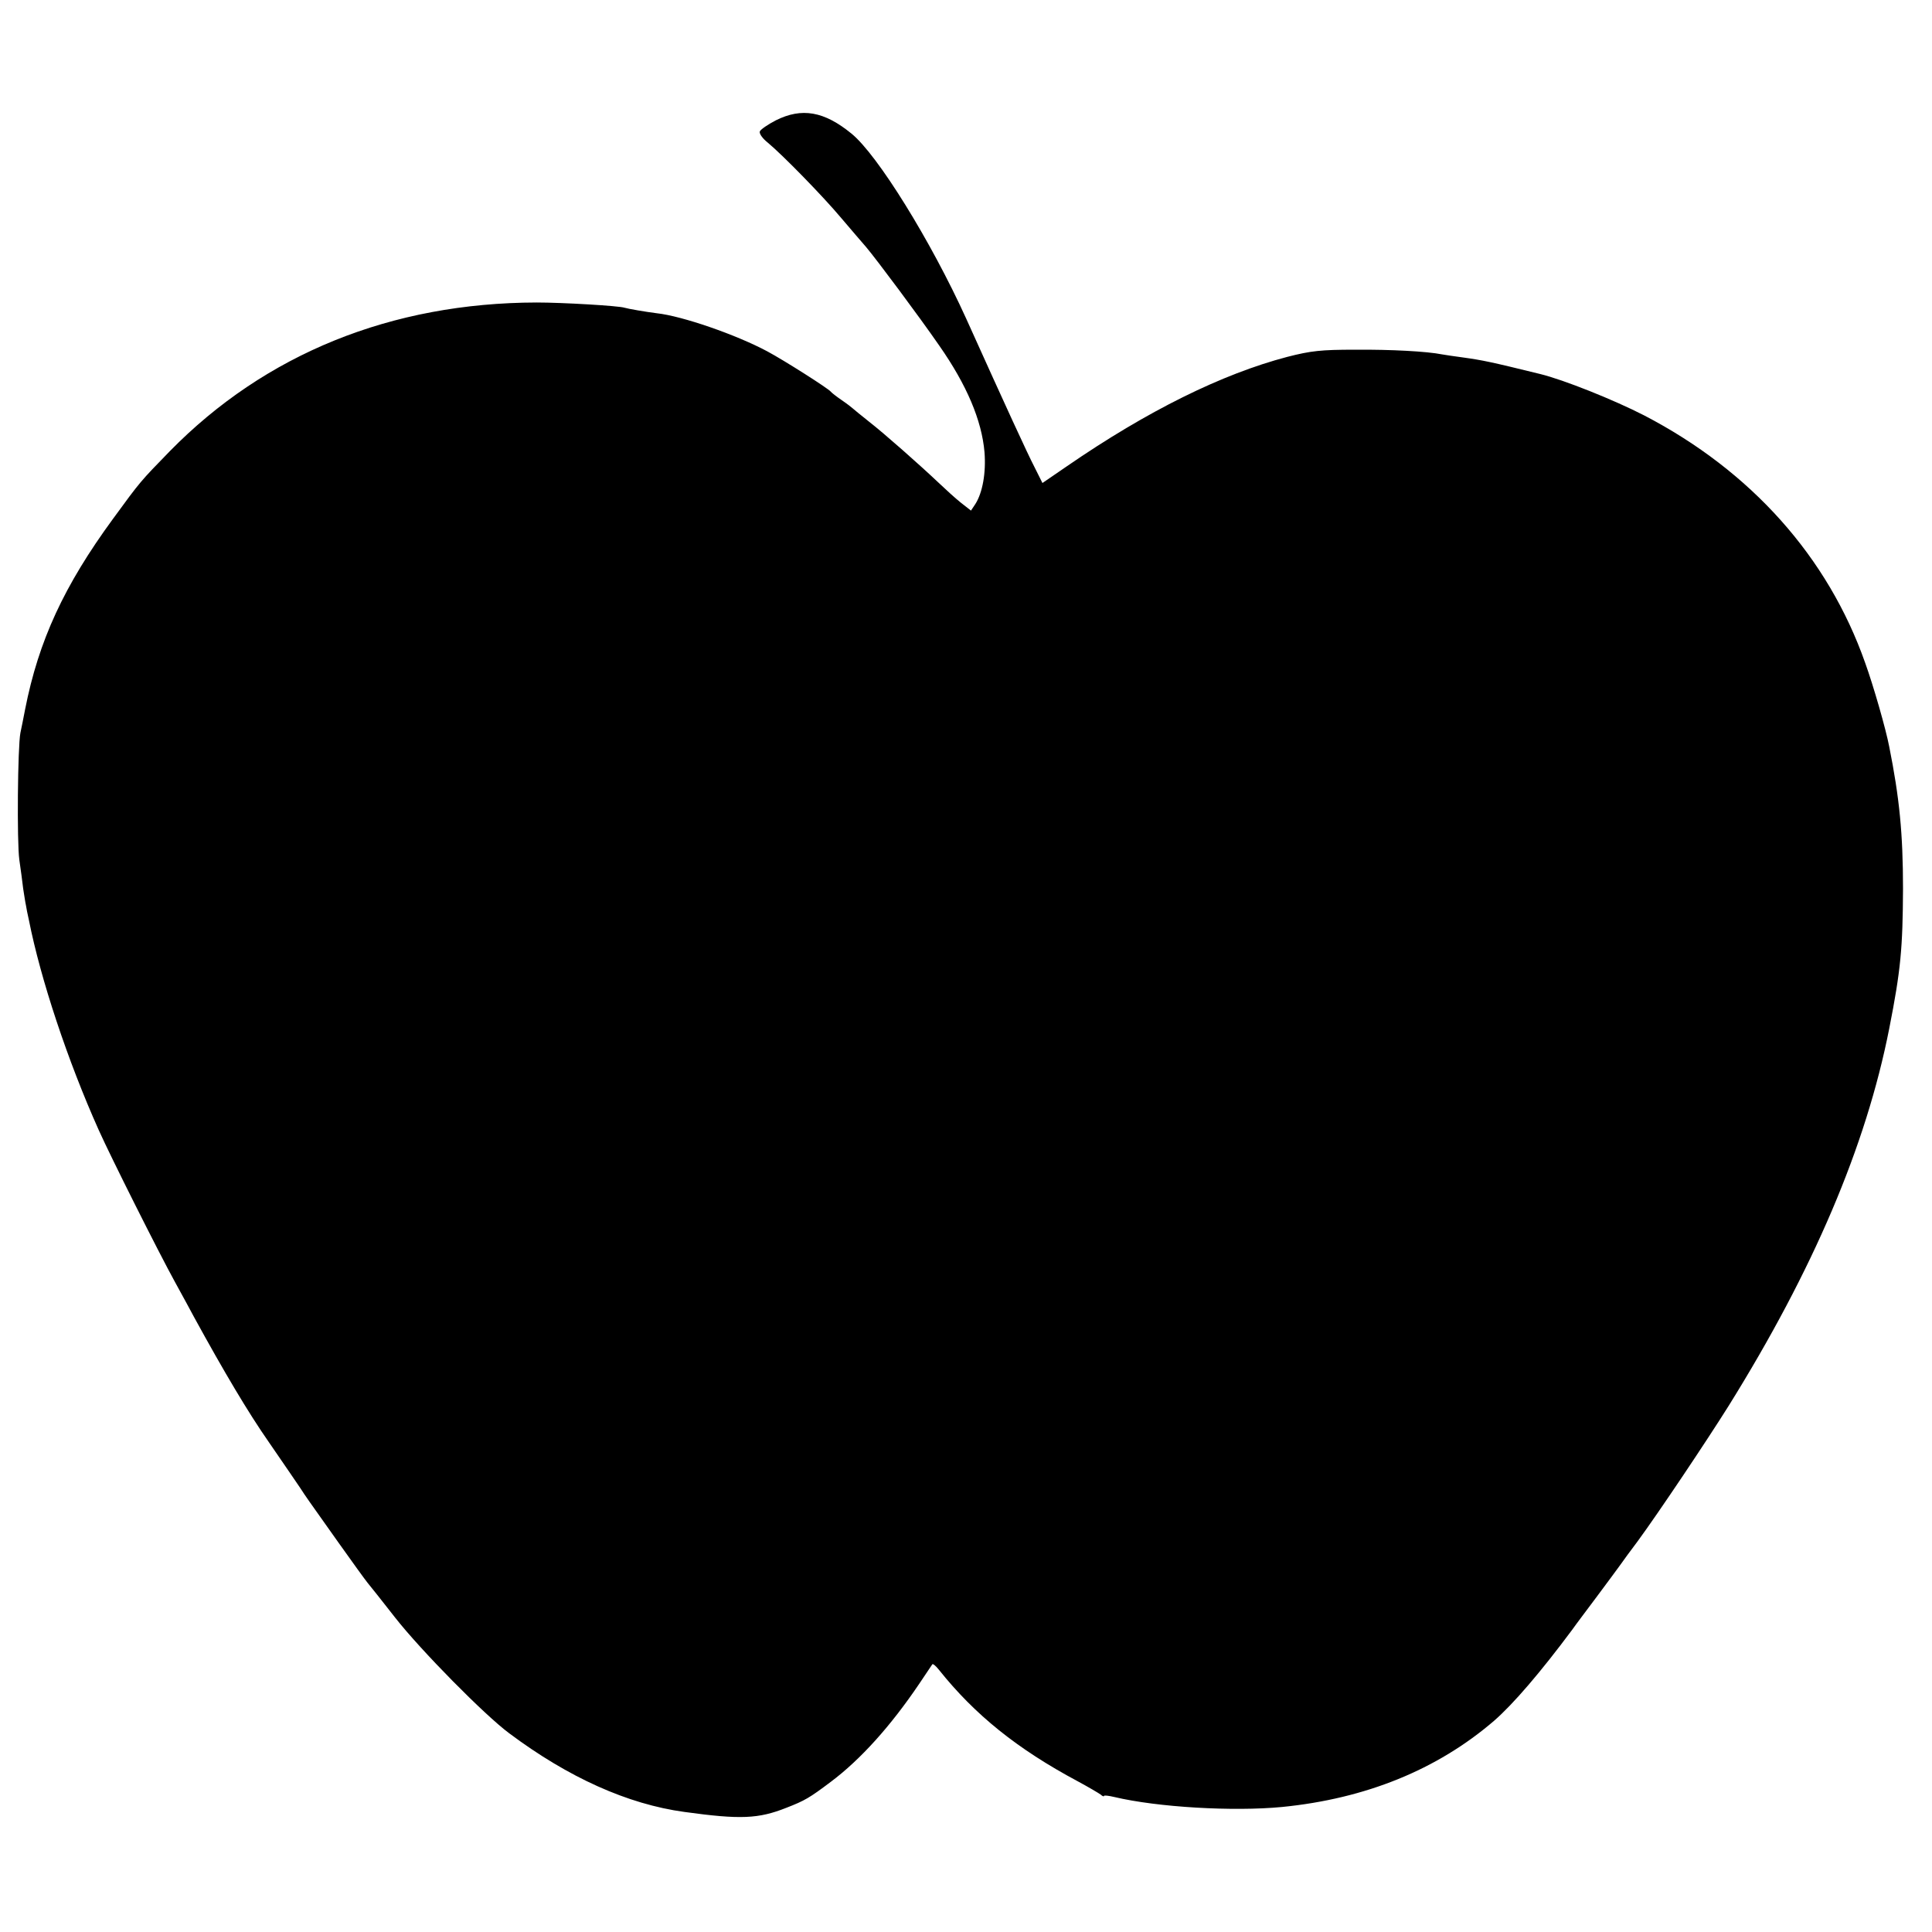 <?xml version="1.0" standalone="no"?>
<!DOCTYPE svg PUBLIC "-//W3C//DTD SVG 20010904//EN"
 "http://www.w3.org/TR/2001/REC-SVG-20010904/DTD/svg10.dtd">
<svg version="1.0" xmlns="http://www.w3.org/2000/svg"
 width="700pt" height="700pt" viewBox="0 0 700 700"
 preserveAspectRatio="xMidYMid meet">
<g transform="translate(0,700) scale(0.1,-0.1)"
fill="#000000" stroke="none">
<path d="M2811 6564 c-29 -15 -55 -33 -58 -40 -3 -8 10 -26 29 -41 53 -44 198
-192 266 -273 35 -41 75 -88 90 -105 38 -45 191 -250 265 -357 100 -143 154
-271 164 -386 6 -75 -7 -147 -33 -188 l-16 -24 -37 29 c-20 16 -54 47 -76 68
-74 70 -202 183 -256 225 -30 24 -56 45 -59 48 -3 3 -21 17 -40 30 -19 13 -37
27 -40 31 -8 11 -170 114 -230 146 -112 60 -308 128 -400 138 -40 5 -104 16
-117 20 -20 7 -225 19 -318 19 -527 -1 -984 -186 -1330 -539 -106 -109 -105
-107 -205 -244 -178 -243 -270 -442 -319 -691 -6 -30 -13 -68 -17 -85 -10 -50
-13 -396 -4 -460 5 -33 11 -80 14 -105 4 -25 8 -52 10 -60 1 -8 6 -33 11 -55
42 -212 140 -508 253 -760 43 -96 216 -441 276 -550 30 -55 61 -111 68 -125
110 -201 198 -349 272 -455 49 -71 100 -146 113 -165 26 -40 21 -32 140 -200
49 -69 96 -134 105 -145 9 -11 54 -67 99 -125 94 -120 325 -354 414 -420 214
-160 429 -257 635 -285 203 -28 268 -25 369 15 67 26 84 36 161 94 108 81 217
202 321 356 24 36 45 67 47 70 2 3 13 -6 24 -20 130 -163 284 -287 503 -404
39 -21 76 -43 83 -48 6 -6 12 -8 12 -5 0 3 17 1 38 -4 156 -37 429 -53 607
-36 303 30 562 135 768 312 69 60 168 175 284 331 11 16 52 70 90 121 37 50
76 102 85 115 9 13 36 50 61 83 77 105 251 365 330 491 307 493 498 941 582
1367 42 213 49 292 50 507 0 200 -13 330 -50 515 -12 63 -57 220 -87 303 -135
384 -414 696 -801 897 -109 56 -291 129 -377 150 -179 44 -208 50 -280 60 -30
4 -64 9 -75 11 -55 11 -185 18 -315 17 -124 0 -160 -4 -246 -26 -236 -62 -506
-195 -798 -396 l-89 -61 -29 58 c-25 48 -105 222 -247 537 -128 282 -322 595
-416 671 -99 81 -180 95 -274 48z"/>
</g>
</svg>
